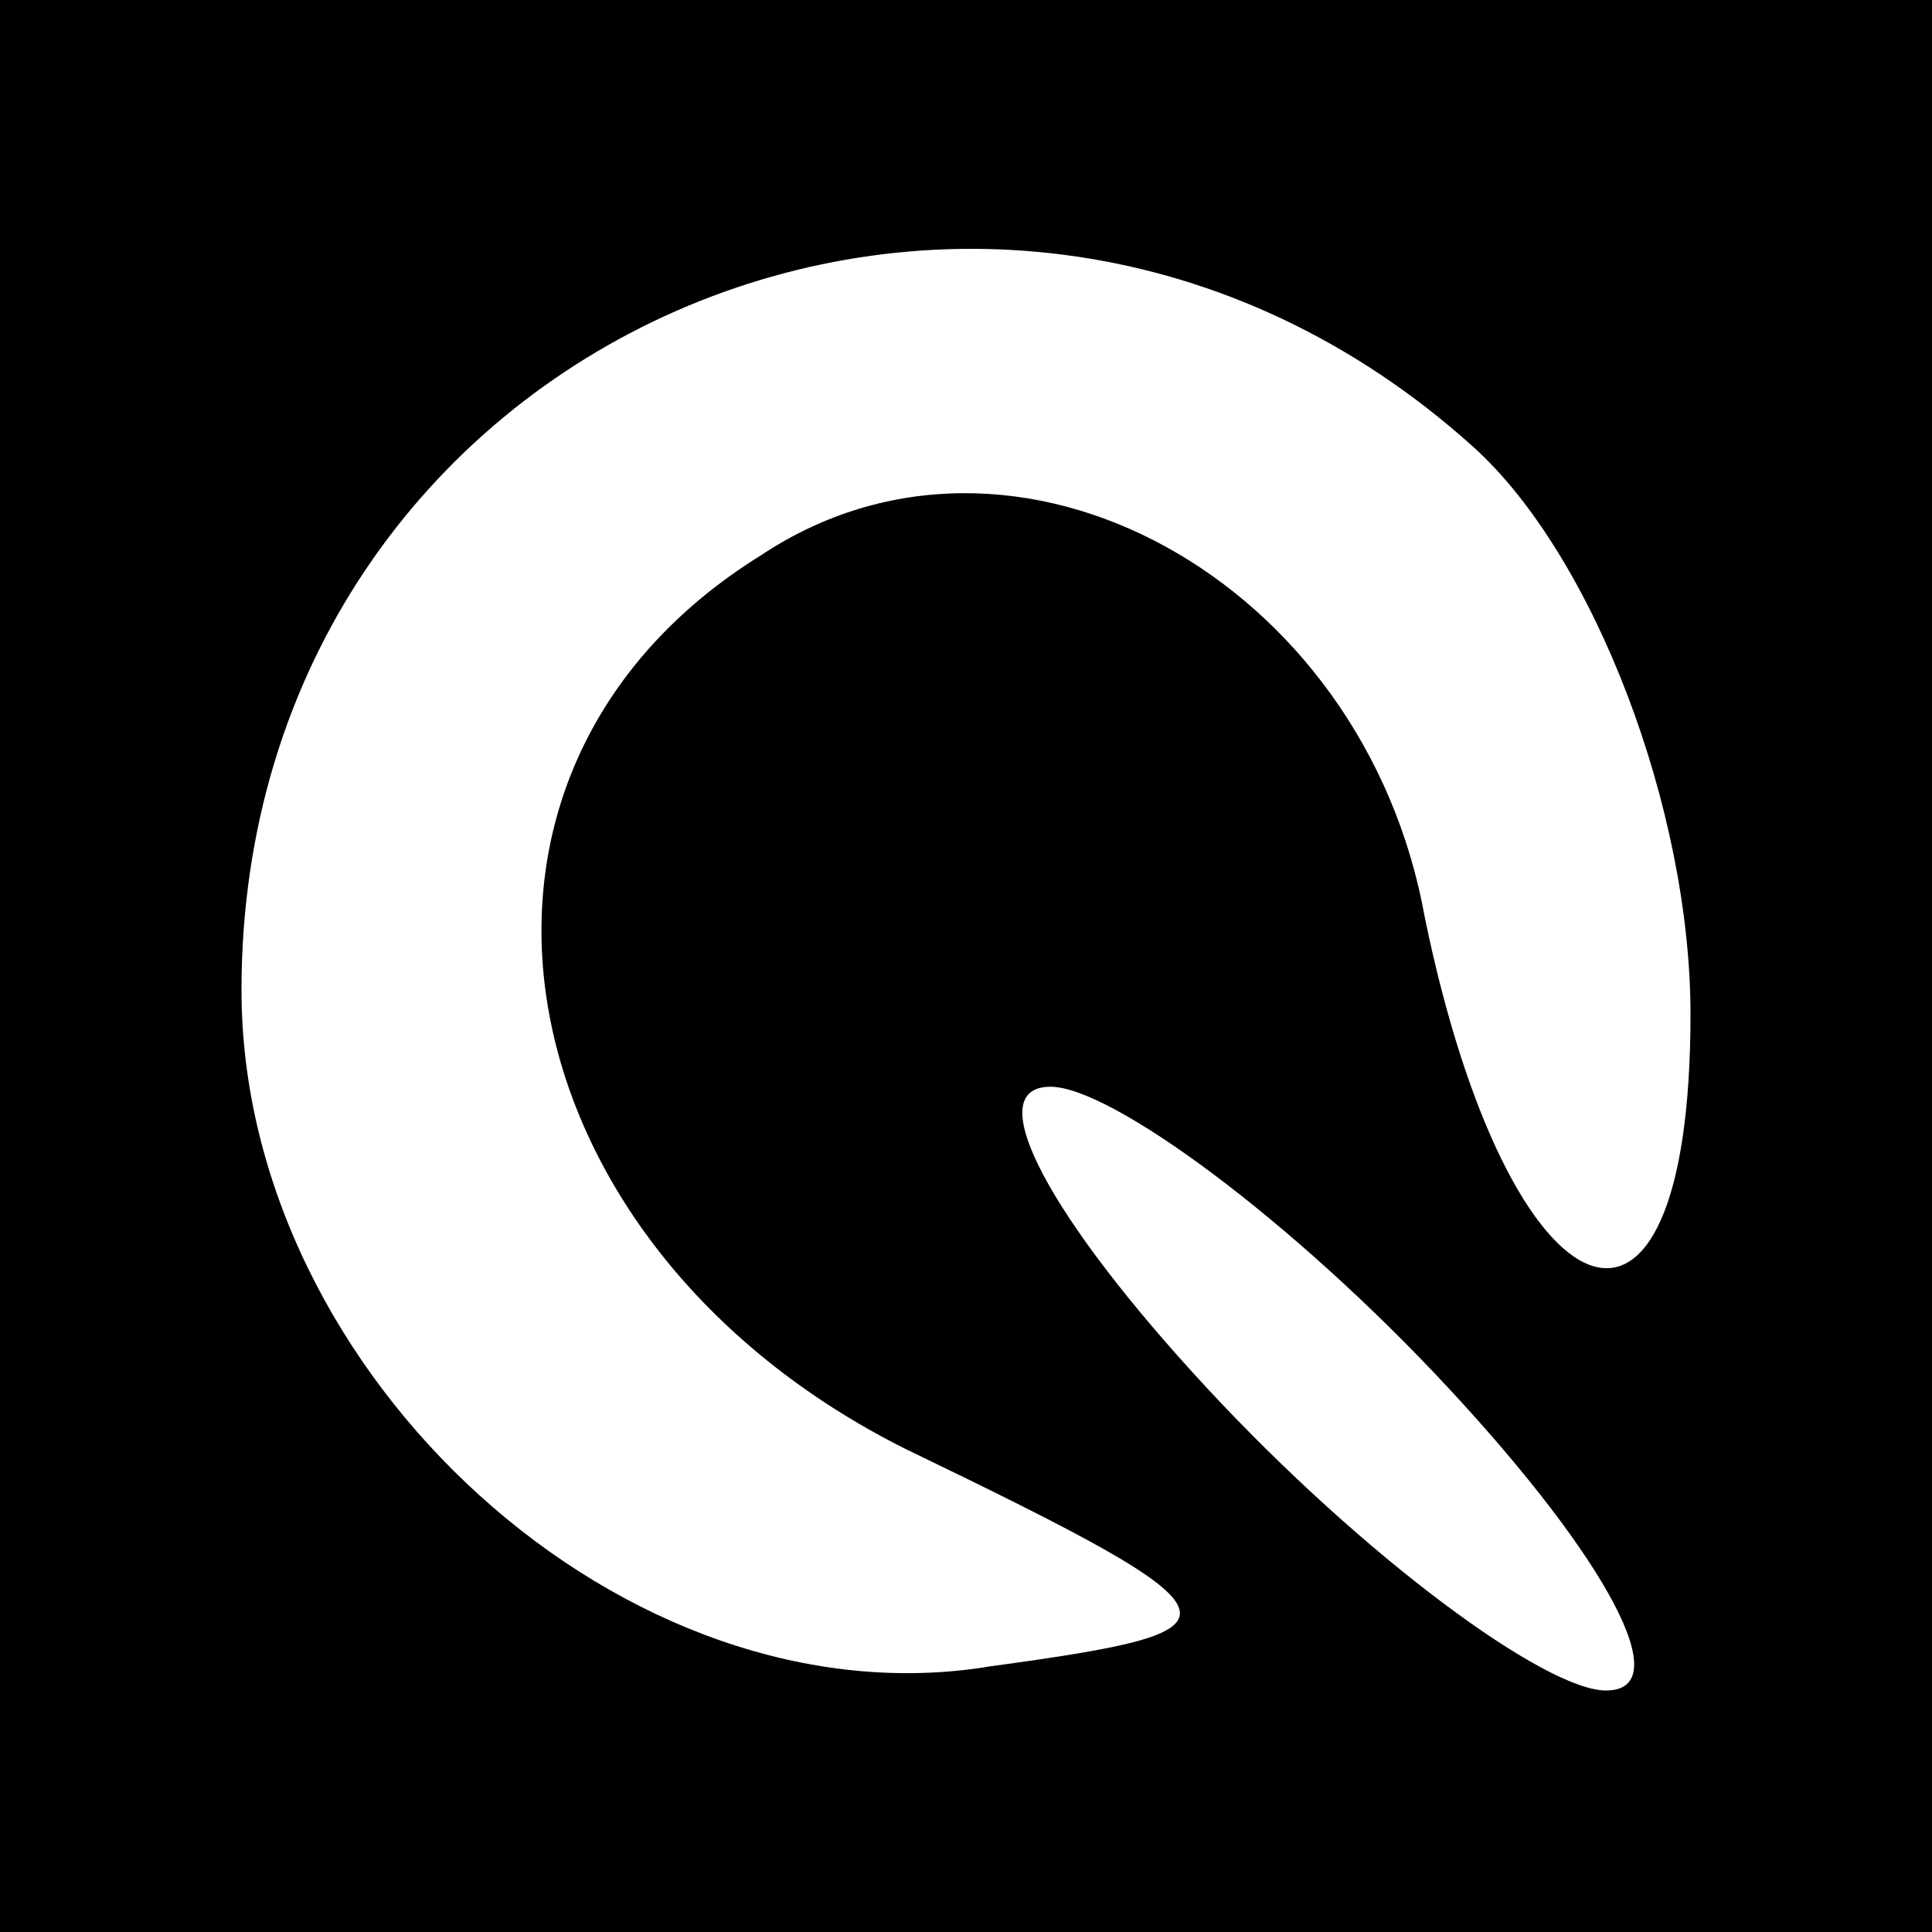 <?xml version="1.0" standalone="no"?>
<!DOCTYPE svg PUBLIC "-//W3C//DTD SVG 20010904//EN"
 "http://www.w3.org/TR/2001/REC-SVG-20010904/DTD/svg10.dtd">
<svg version="1.0" xmlns="http://www.w3.org/2000/svg"
 width="16pt" height="16pt" viewBox="0 0 16 16"
 preserveAspectRatio="xMidYMid meet">

<g transform="translate(0,16) scale(0.1,-0.1)"
fill="#000000" stroke="none">
<path d="M0 80 l0 -80 80 0 80 0 0 80 0 80 -80 0 -80 0 0 -80z m122 43 c10 -9
18 -30 18 -47 0 -32 -15 -26 -22 8 -5 28 -34 44 -55 30 -29 -18 -22 -57 12
-74 29 -14 29 -15 7 -18 -30 -5 -62 24 -62 56 0 54 62 81 102 45z m-2 -78 c13
-14 19 -25 13 -25 -5 0 -20 11 -33 25 -13 14 -19 25 -13 25 5 0 20 -11 33 -25z"/>
</g>
</svg>

